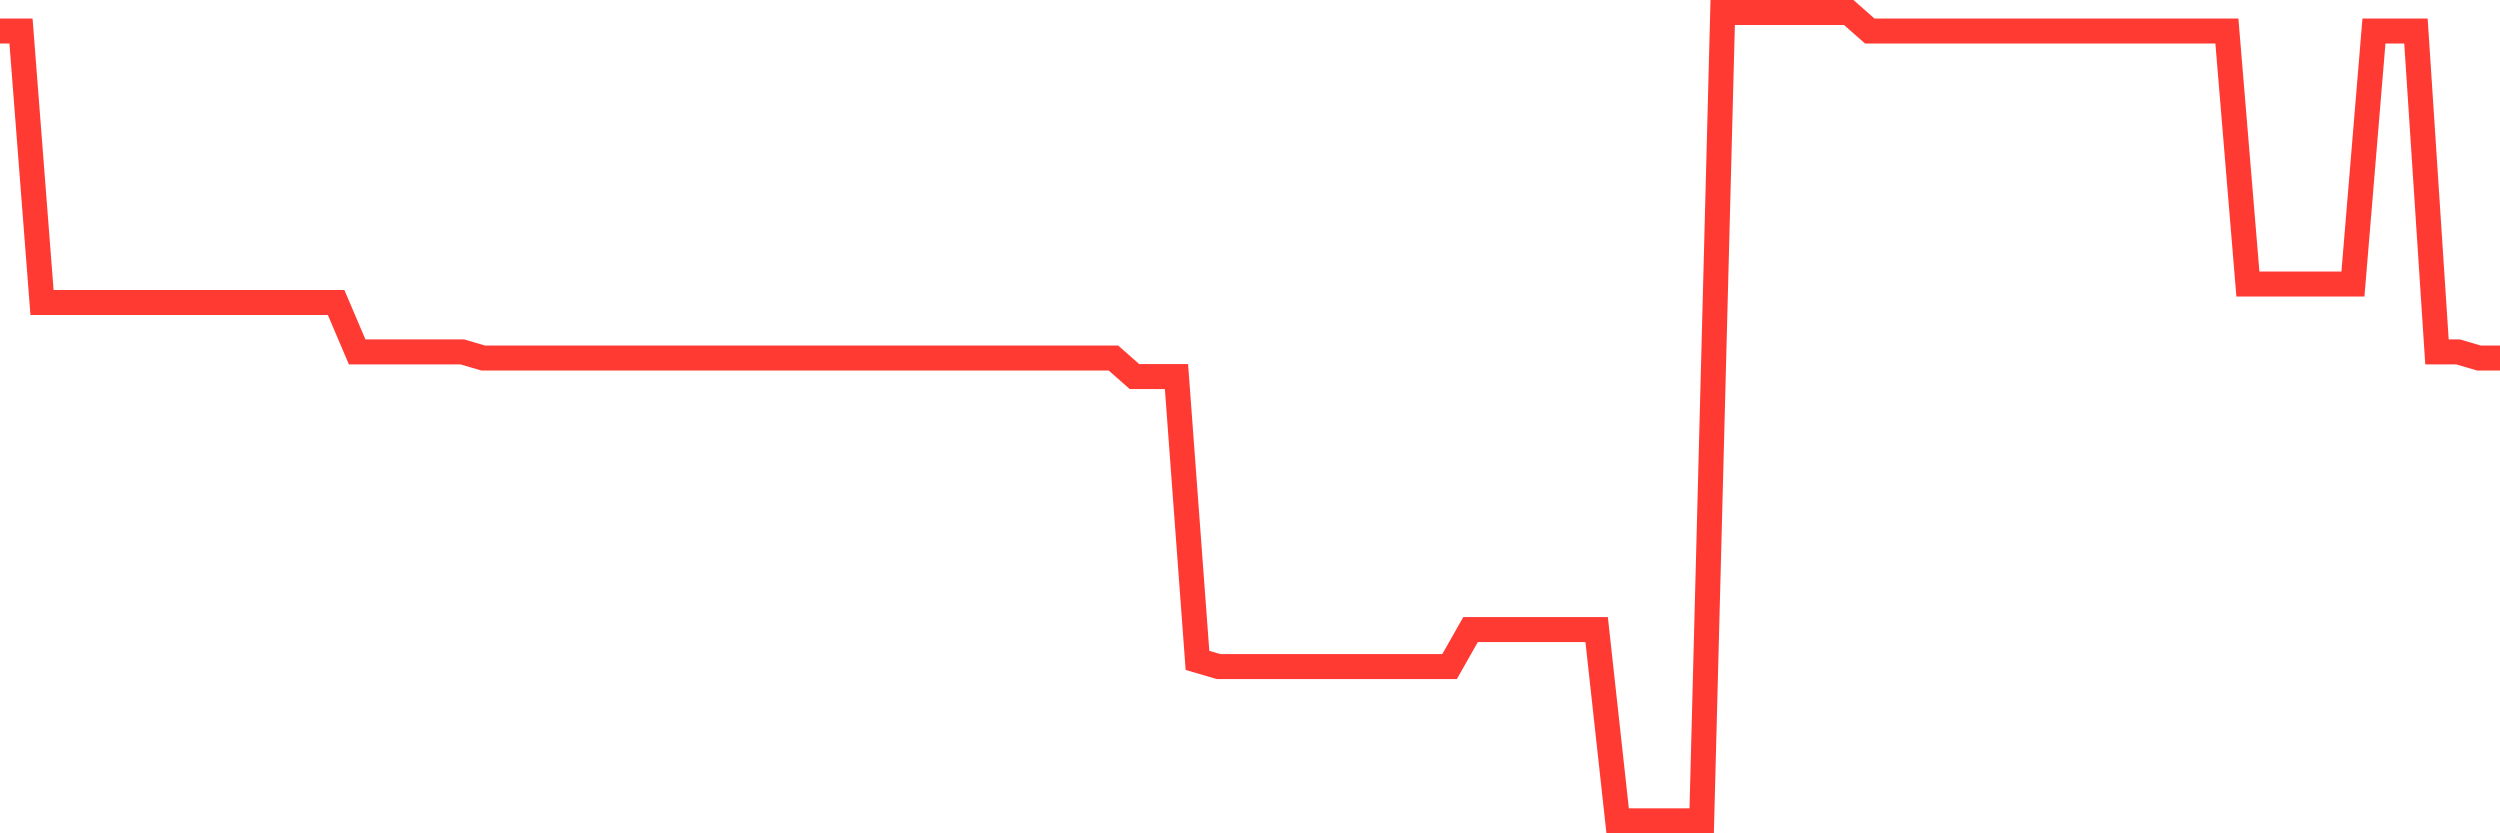 <svg
  xmlns="http://www.w3.org/2000/svg"
  xmlns:xlink="http://www.w3.org/1999/xlink"
  width="120"
  height="40"
  viewBox="0 0 120 40"
  preserveAspectRatio="none"
>
  <polyline
    points="0,1.489 1.008,1.489 2.017,14.521 3.025,14.521 4.034,14.521 5.042,14.521 6.05,14.521 7.059,14.521 8.067,14.521 9.076,14.521 10.084,14.521 11.092,14.521 12.101,14.521 13.109,14.521 14.118,14.521 15.126,14.521 16.134,14.521 17.143,16.89 18.151,16.89 19.16,16.89 20.168,16.89 21.176,16.89 22.185,16.89 23.193,17.186 24.202,17.186 25.21,17.186 26.218,17.186 27.227,17.186 28.235,17.186 29.244,17.186 30.252,17.186 31.261,17.186 32.269,17.186 33.277,17.186 34.286,17.186 35.294,17.186 36.303,17.186 37.311,17.186 38.319,17.186 39.328,17.186 40.336,17.186 41.345,17.186 42.353,17.186 43.361,17.186 44.37,17.186 45.378,17.186 46.387,17.186 47.395,17.186 48.403,17.186 49.412,17.186 50.42,17.186 51.429,17.186 52.437,17.186 53.445,17.186 54.454,18.075 55.462,18.075 56.471,18.075 57.479,31.699 58.487,31.995 59.496,31.995 60.504,31.995 61.513,31.995 62.521,31.995 63.529,31.995 64.538,31.995 65.546,31.995 66.555,31.995 67.563,31.995 68.571,31.995 69.58,31.995 70.588,30.218 71.597,30.218 72.605,30.218 73.613,30.218 74.622,30.218 75.63,30.218 76.639,30.218 77.647,39.4 78.655,39.4 79.664,39.4 80.672,39.4 81.681,39.4 82.689,0.6 83.697,0.6 84.706,0.6 85.714,0.6 86.723,0.6 87.731,0.6 88.739,0.6 89.748,1.489 90.756,1.489 91.765,1.489 92.773,1.489 93.782,1.489 94.79,1.489 95.798,1.489 96.807,1.489 97.815,1.489 98.824,1.489 99.832,1.489 100.84,1.489 101.849,1.489 102.857,1.489 103.866,1.489 104.874,1.489 105.882,1.489 106.891,1.489 107.899,13.632 108.908,13.632 109.916,13.632 110.924,13.632 111.933,13.632 112.941,13.632 113.95,1.489 114.958,1.489 115.966,1.489 116.975,16.89 117.983,16.89 118.992,17.186 120,17.186"
    fill="none"
    stroke="#ff3a33"
    stroke-width="1.2"
  >
  </polyline>
</svg>